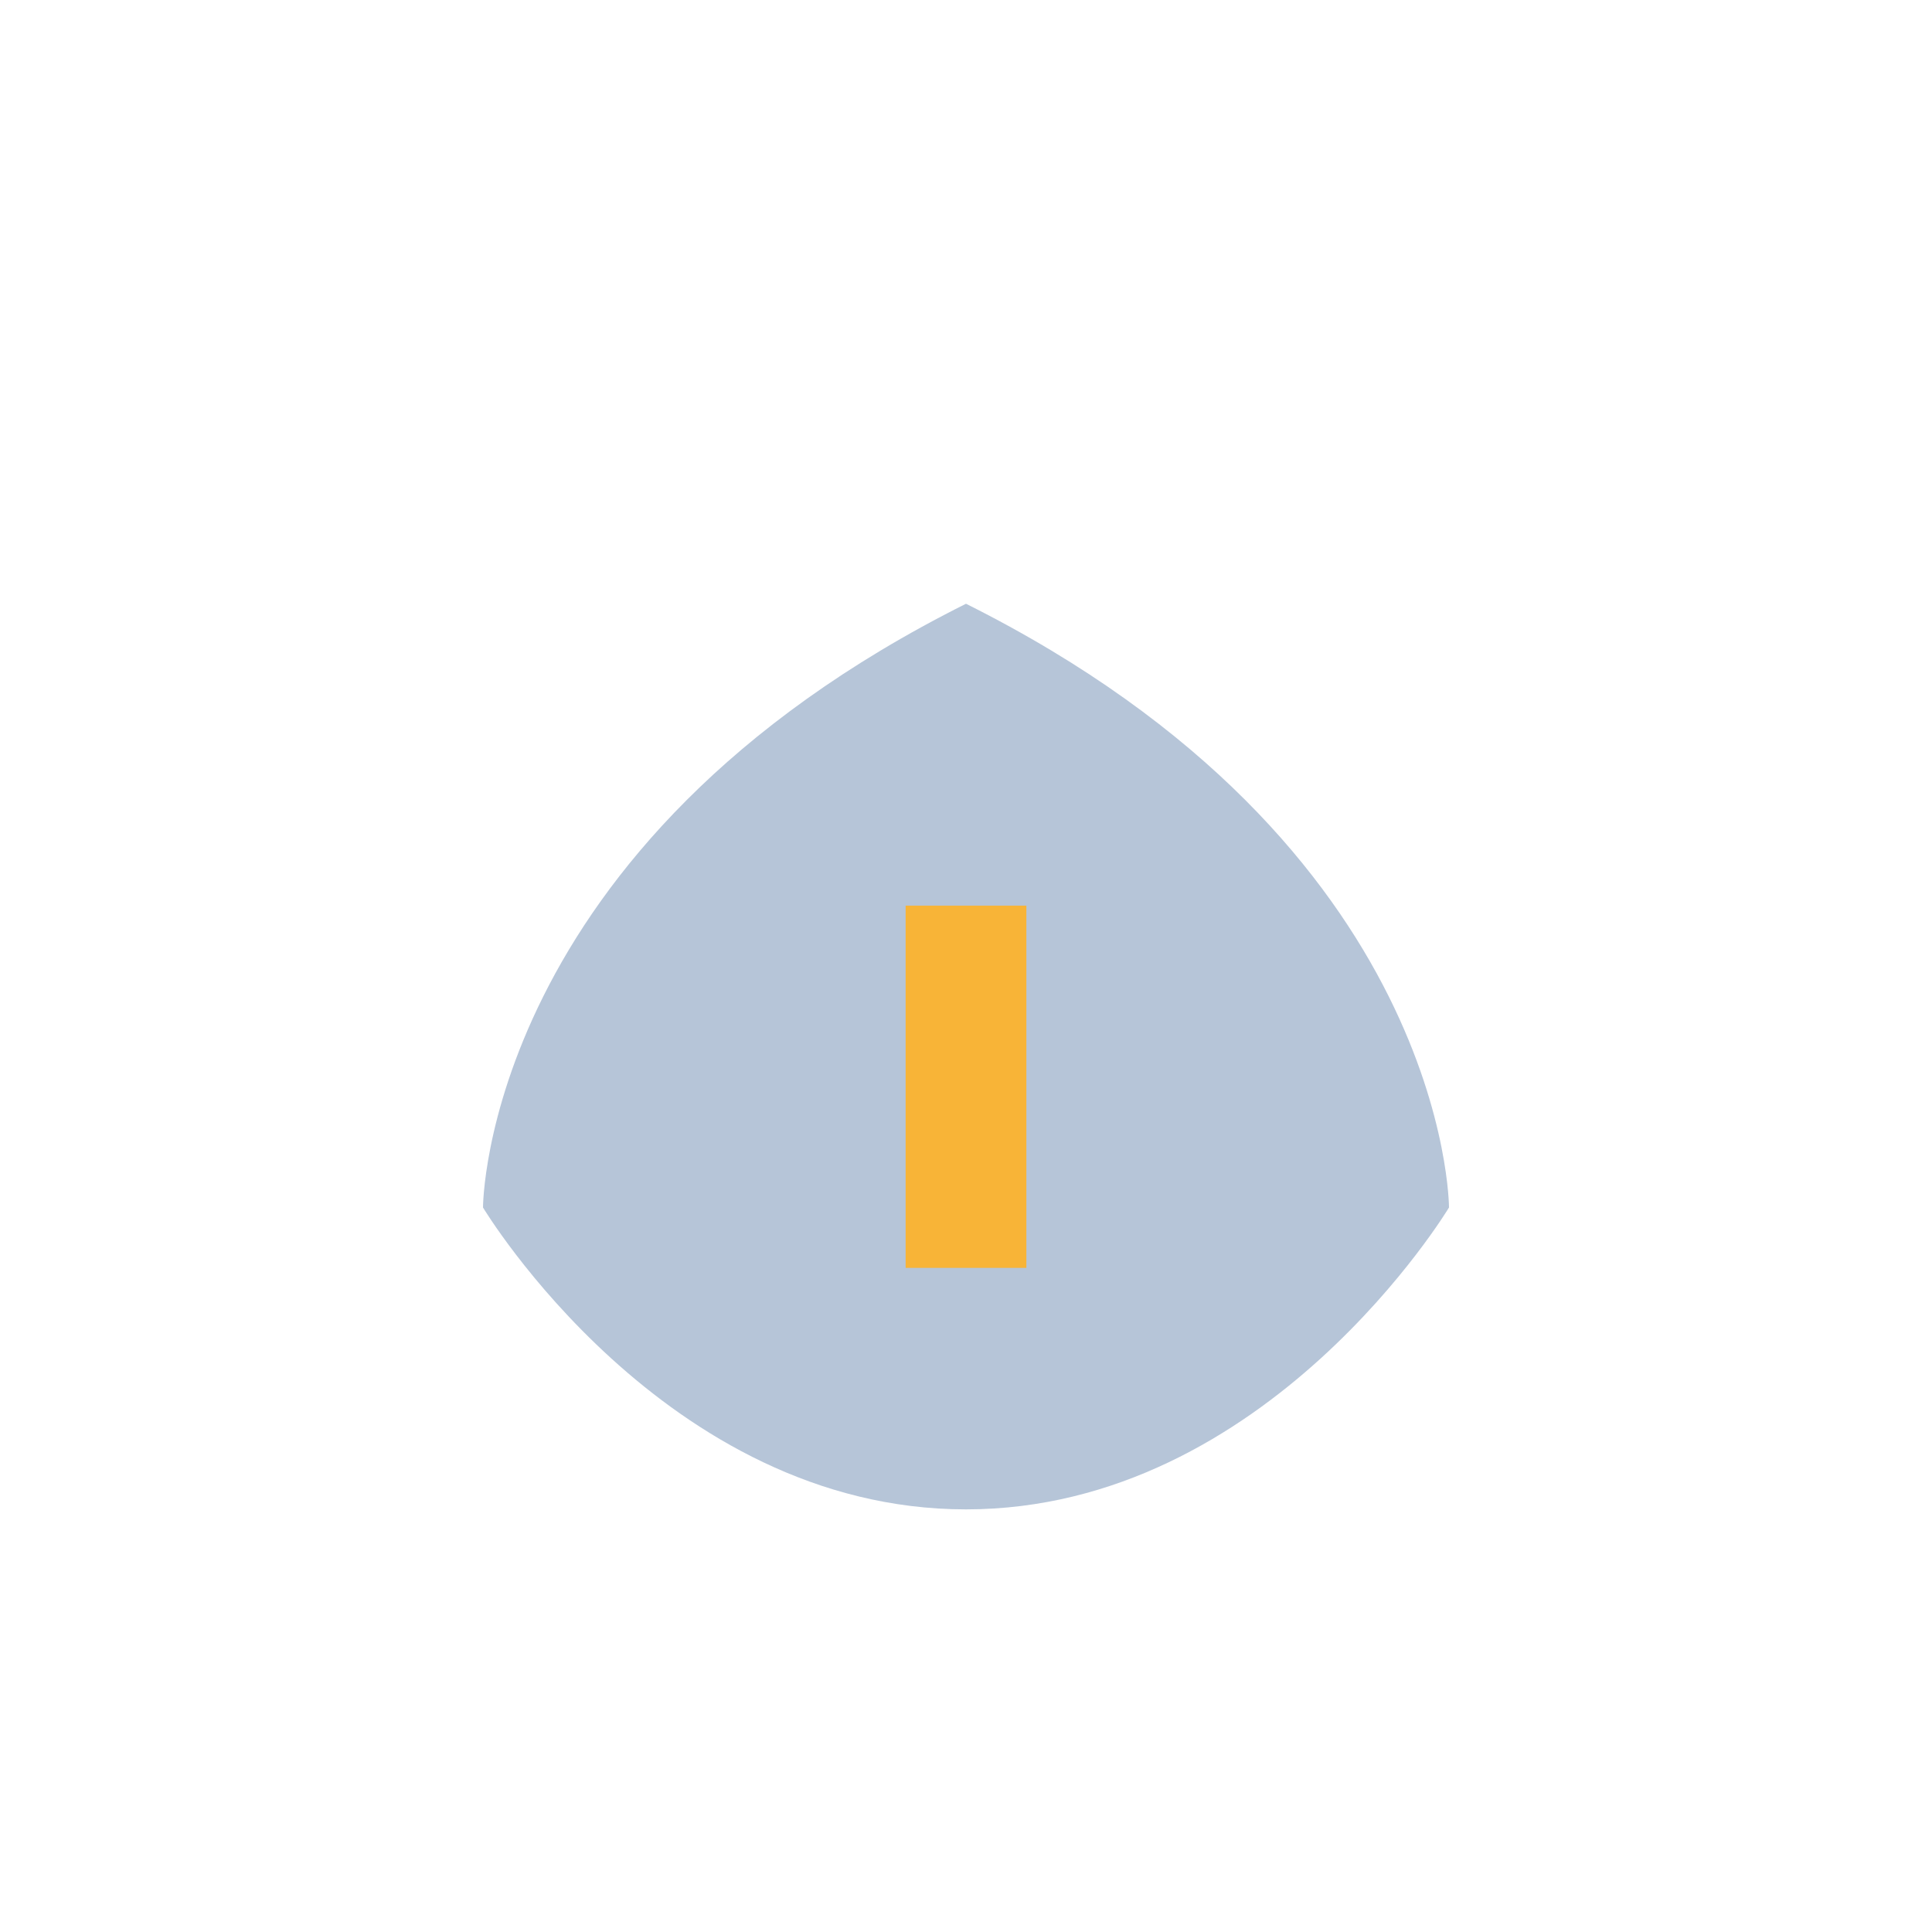 <?xml version="1.0" encoding="UTF-8"?>
<svg xmlns="http://www.w3.org/2000/svg" width="32" height="32" viewBox="0 0 32 32"><path d="M8 20s0-6 8-10c8 4 8 10 8 10s-3 5-8 5-8-5-8-5z" fill="#B6C5D8"/><path d="M16 15v6" stroke="#F8B437" stroke-width="2"/></svg>